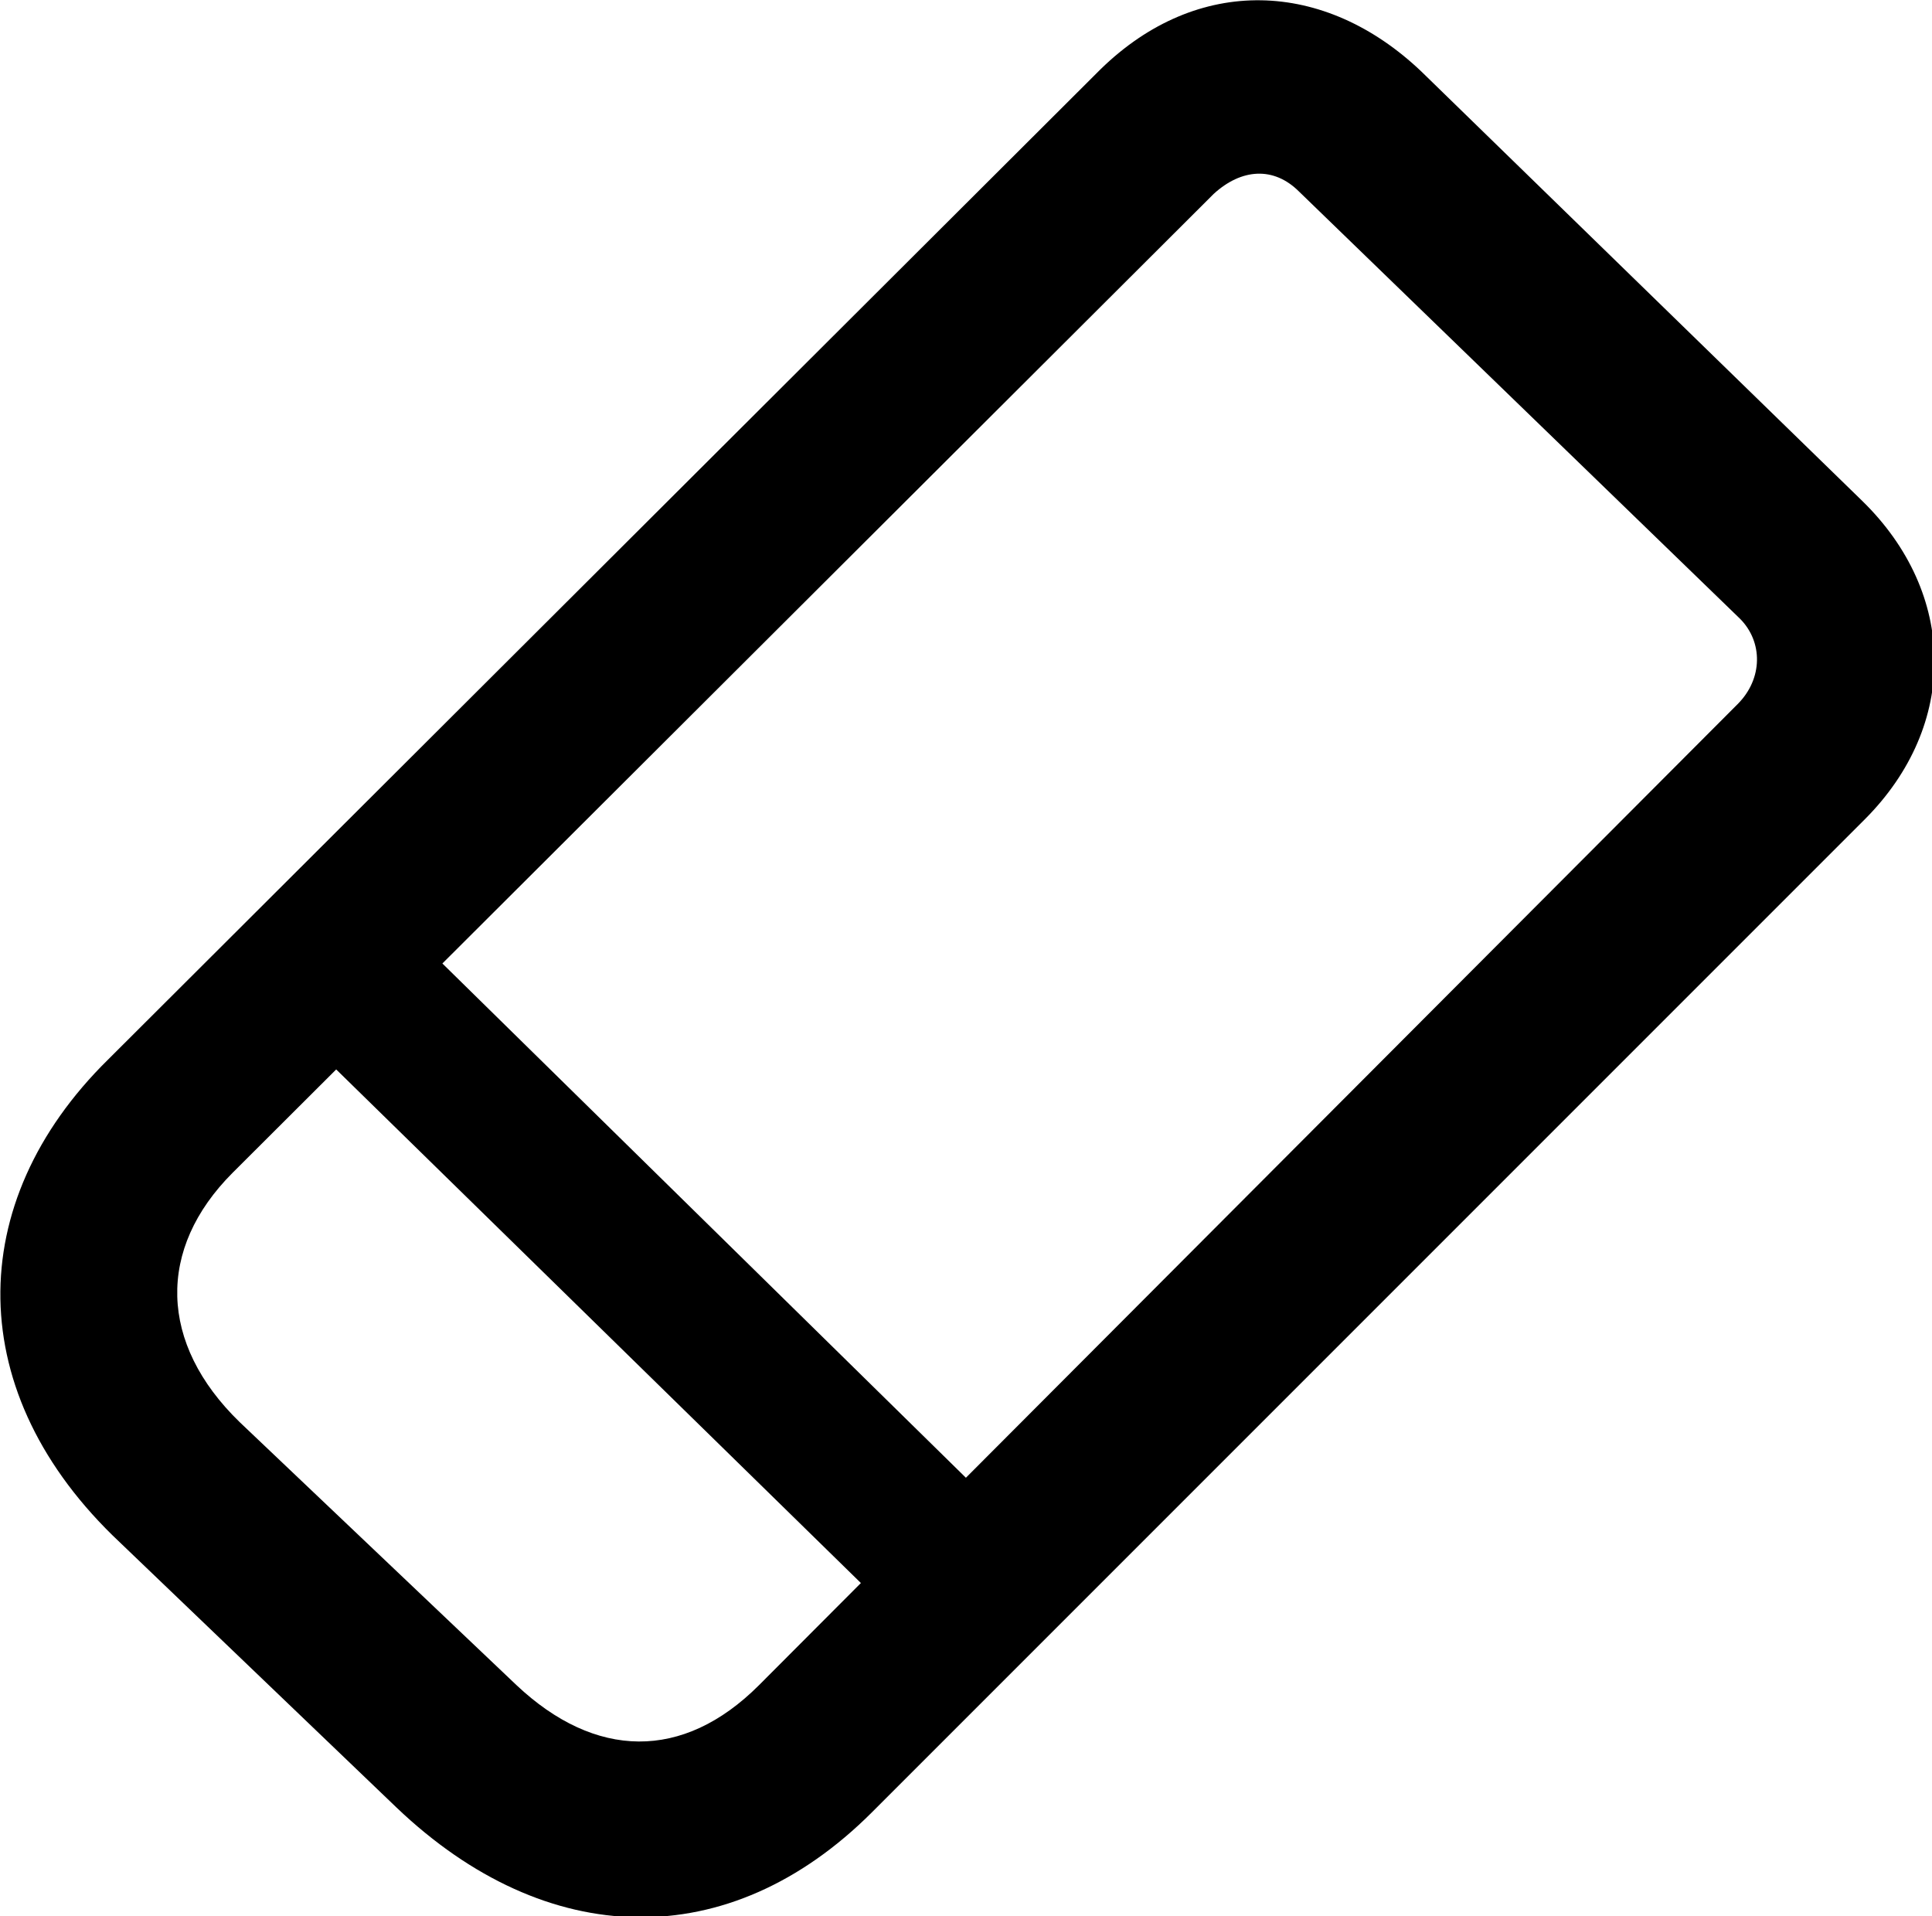 <?xml version="1.0" encoding="utf-8"?>
<!-- Generator: Adobe Illustrator 26.4.1, SVG Export Plug-In . SVG Version: 6.00 Build 0)  -->
<svg version="1.1" id="Layer_1" xmlns="http://www.w3.org/2000/svg" xmlns:xlink="http://www.w3.org/1999/xlink" x="0px" y="0px"
	 viewBox="0 0 83.7 83" style="enable-background:new 0 0 83.7 83;" xml:space="preserve">
<g id="Symbols">
	<g id="Regular-M" transform="matrix(1 0 0 1 1396.78 1126)">
		<path d="M-1391.6-1059.2l12,11.5c6.5,6.2,14.4,6.4,20.6,0.2l43-43c4.1-4.1,4-9.8-0.1-13.8l-19.1-18.6c-4.2-4-9.7-4.2-13.9-0.1
			l-43,42.9C-1398.4-1073.9-1398.4-1065.6-1391.6-1059.2z M-1386.4-1064.4c-3.5-3.4-3.6-7.5-0.3-10.8l42.5-42.4
			c1.2-1.1,2.6-1.2,3.7-0.1l19.1,18.5c1,1,1,2.6-0.1,3.7l-42.4,42.5c-3.3,3.3-7.1,3.2-10.5,0L-1386.4-1064.4z M-1385-1082.4
			l28.2,27.6l4.5-4.6l-28.1-27.6L-1385-1082.4z"/>
	</g>
</g>
</svg>
